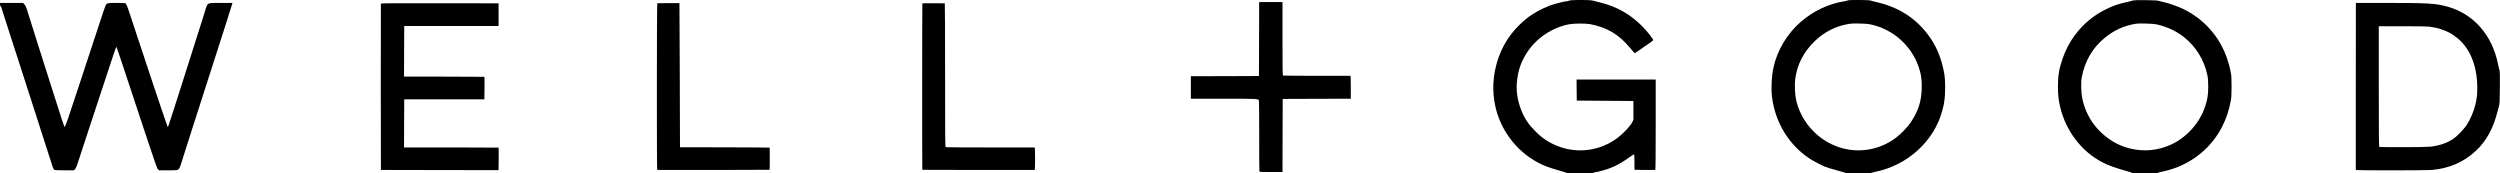 <svg preserveAspectRatio="xMidYMid meet" viewBox="0 0 6002 416" height="416pt" width="6002pt" xmlns="http://www.w3.org/2000/svg" version="1.0">

<g stroke="none" fill="#000000" transform="translate(0,416) scale(0.1,-0.1)">
<path d="M37670 4145 c-14 -8 -36 -14 -50 -15 -37 0 -151 -25 -293 -64 -148
-41 -378 -147 -527 -244 -129 -84 -194 -136 -319 -257 -305 -296 -501 -661
-590 -1100 -78 -390 -41 -810 104 -1169 193 -477 553 -863 1010 -1080 107 -51
215 -89 430 -150 88 -26 168 -51 177 -56 11 -6 139 -10 322 -10 250 0 309 3
332 15 16 8 40 15 53 15 23 0 38 3 161 37 216 58 411 153 624 307 65 47 123
83 128 80 5 -3 8 -87 8 -186 -1 -99 0 -182 3 -184 3 -4 374 -7 497 -4 7 0 10
368 10 1085 l0 1085 -950 0 -950 0 2 -252 3 -253 680 -5 680 -5 0 -225 0 -226
-33 -66 c-41 -84 -216 -270 -345 -366 -427 -319 -971 -390 -1459 -192 -204 84
-353 183 -513 344 -164 164 -256 299 -334 489 -105 254 -140 505 -107 757 35
264 106 453 248 666 224 336 592 580 993 660 115 22 396 25 505 5 404 -75 699
-249 961 -567 61 -74 115 -134 118 -132 8 3 83 55 214 148 51 36 122 85 159
110 37 25 68 51 68 59 0 24 -139 201 -244 310 -303 312 -631 497 -1067 601
-52 12 -115 29 -141 36 -68 20 -532 19 -568 -1z"></path>
<path d="M44353 4149 c-6 -6 -35 -14 -64 -18 -378 -57 -747 -229 -1054 -494
-325 -280 -567 -683 -656 -1092 -47 -216 -62 -498 -38 -700 72 -621 410 -1174
919 -1502 74 -48 275 -153 353 -185 64 -25 214 -70 367 -110 63 -16 119 -34
124 -39 13 -12 609 -12 622 0 5 5 47 16 94 26 772 152 1416 739 1609 1465 35
134 39 150 50 230 30 206 28 495 -3 673 -50 280 -141 533 -266 742 -299 495
-747 819 -1320 955 -74 17 -153 38 -175 46 -51 18 -544 21 -562 3z m572 -579
c521 -115 958 -501 1133 -1002 65 -184 86 -330 78 -548 -11 -309 -83 -526
-264 -800 -70 -107 -239 -281 -357 -369 -421 -315 -967 -388 -1450 -194 -479
192 -838 616 -947 1118 -26 119 -35 378 -18 495 52 354 203 645 467 901 214
208 477 347 758 403 120 23 136 24 325 21 134 -2 198 -8 275 -25z"></path>
<path d="M51220 4151 c-8 -4 -51 -16 -95 -26 -261 -56 -378 -95 -560 -185
-312 -154 -546 -350 -760 -635 -115 -153 -227 -370 -293 -571 -81 -241 -105
-398 -105 -659 1 -196 14 -317 54 -485 135 -574 516 -1072 1018 -1329 152 -78
300 -130 661 -233 19 -5 39 -14 44 -19 14 -12 609 -12 622 1 5 5 32 14 59 20
137 27 196 43 308 80 508 171 933 534 1171 999 110 214 170 399 218 661 18
102 18 531 0 620 -8 36 -21 99 -29 140 -8 41 -35 136 -60 210 -176 532 -556
963 -1068 1210 -99 48 -324 128 -420 150 -27 6 -86 21 -130 33 -71 19 -110 21
-350 24 -148 1 -277 -1 -285 -6z m550 -575 c248 -54 483 -163 667 -311 284
-227 478 -541 554 -895 19 -86 23 -137 24 -280 0 -205 -15 -304 -72 -480 -129
-396 -439 -745 -818 -920 -318 -147 -664 -179 -1005 -91 -287 73 -545 231
-761 467 -184 200 -313 458 -370 741 -27 130 -32 385 -10 498 75 392 259 707
554 948 229 187 461 291 752 338 75 12 410 2 485 -15z"></path>
<path d="M30228 3223 l-3 -888 -817 -3 -818 -2 0 -270 0 -270 785 0 c838 0
831 0 850 -47 4 -10 6 -392 6 -849 -1 -457 1 -839 5 -848 5 -14 36 -16 280
-16 l274 0 2 878 3 877 818 3 817 2 0 275 c0 213 -3 275 -12 275 -7 0 -369 0
-804 0 -436 0 -799 3 -808 6 -15 6 -16 86 -16 885 l0 879 -280 0 -280 0 -2
-887z"></path>
<path d="M0 4056 c0 -18 6 -39 14 -45 8 -7 17 -24 21 -39 3 -15 64 -205 135
-422 129 -396 250 -770 419 -1297 50 -156 132 -410 182 -565 50 -156 130 -407
179 -558 167 -518 292 -905 312 -968 12 -37 29 -68 41 -77 17 -11 71 -14 246
-14 l224 0 27 27 c18 18 39 64 63 137 19 61 152 466 295 900 679 2063 627
1909 642 1885 10 -15 130 -375 661 -1980 251 -758 307 -920 330 -942 l27 -28
211 0 c142 0 219 4 236 12 27 12 54 56 73 118 35 115 439 1379 767 2395 305
947 420 1307 470 1473 l6 22 -271 0 c-313 0 -315 0 -349 -79 -11 -27 -21 -53
-21 -58 0 -4 -27 -91 -59 -193 -33 -102 -87 -273 -121 -380 -78 -248 -265
-836 -421 -1325 -44 -137 -114 -356 -155 -485 -137 -427 -148 -460 -159 -457
-8 3 -649 1915 -895 2671 -76 233 -99 290 -125 300 -9 3 -105 6 -214 6 -215 0
-226 -3 -256 -61 -9 -16 -70 -195 -136 -397 -321 -979 -726 -2204 -777 -2351
-32 -91 -62 -166 -68 -168 -13 -4 -32 52 -489 1492 -156 491 -197 620 -250
790 -31 99 -76 241 -99 315 -24 74 -55 174 -70 222 -19 62 -36 97 -60 122
l-33 36 -277 0 -276 0 0 -34z"></path>
<path d="M9144 4075 c-2 -5 -3 -907 -2 -2003 l3 -1992 1412 -3 1412 -2 3 268
c2 148 1 271 -1 273 -2 2 -514 4 -1138 4 l-1133 0 2 578 3 577 962 0 962 0 3
268 c2 148 1 271 -1 273 -2 2 -438 4 -968 4 l-963 0 2 608 3 607 1133 0 1132
0 0 272 0 273 -1411 2 c-934 2 -1413 0 -1415 -7z"></path>
<path d="M15780 4082 c-12 -4 -14 -4002 -2 -4002 704 -2 2696 1 2699 4 5 5 5
527 0 532 -2 3 -487 5 -1078 7 l-1074 2 -5 1730 c-3 952 -6 1730 -8 1730 -1 0
-119 0 -262 0 -143 0 -264 -1 -270 -3z"></path>
<path d="M22144 4078 c-5 -8 -6 -3990 -1 -3995 3 -2 2050 -5 2700 -3 4 0 7
122 7 270 0 209 -3 270 -12 270 -7 0 -486 0 -1064 0 -579 0 -1059 3 -1068 6
-15 6 -16 157 -16 1730 0 948 -3 1724 -7 1724 -301 4 -536 3 -539 -2z"></path>
<path d="M56558 2090 c-2 -1100 -1 -2005 0 -2010 5 -14 1692 -13 1838 1 409
39 750 187 1036 450 254 233 422 535 528 949 5 19 19 73 32 120 21 80 22 109
25 465 2 243 0 387 -7 400 -5 11 -21 76 -35 145 -141 709 -586 1217 -1221
1392 -278 77 -459 88 -1481 88 l-713 0 -2 -2000z m1771 1430 c139 -22 189 -33
276 -62 164 -55 252 -102 384 -207 309 -243 484 -673 485 -1191 0 -180 -5
-229 -41 -395 -37 -168 -126 -376 -223 -521 -59 -87 -228 -262 -304 -312 -159
-107 -330 -166 -561 -194 -105 -13 -1205 -16 -1225 -3 -7 4 -10 488 -10 1451
l0 1444 577 0 c347 0 603 -4 642 -10z"></path>
</g>
</svg>
